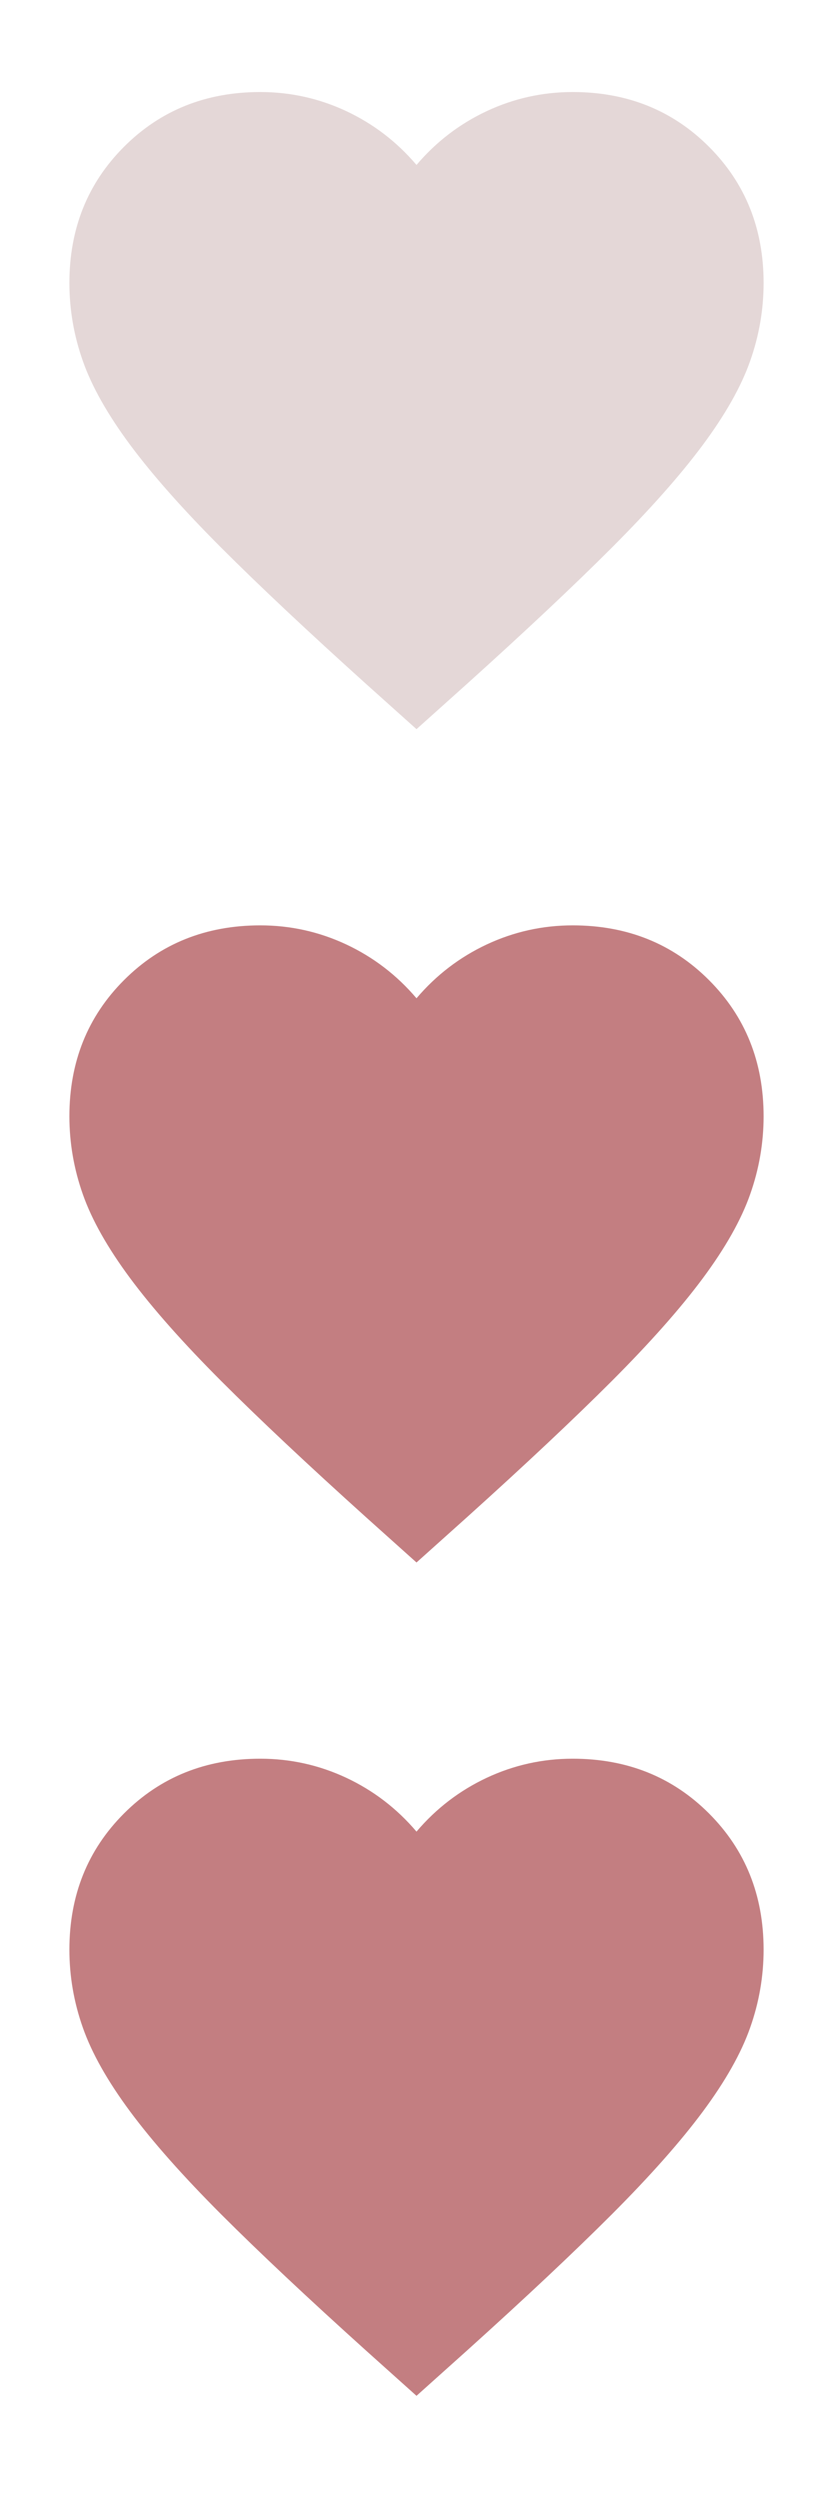 <svg width="16" height="48" viewBox="0 0 16 48" fill="none" xmlns="http://www.w3.org/2000/svg">
<mask id="mask0_274_2674" style="mask-type:alpha" maskUnits="userSpaceOnUse" x="0" y="0" width="16" height="16">
<rect width="16" height="16" fill="#D9D9D9"/>
</mask>
<g mask="url(#mask0_274_2674)">
<path d="M8 14L7.033 13.133C5.911 12.122 4.983 11.25 4.25 10.517C3.517 9.783 2.933 9.125 2.5 8.542C2.067 7.958 1.764 7.422 1.592 6.933C1.419 6.444 1.333 5.944 1.333 5.433C1.333 4.389 1.683 3.517 2.383 2.817C3.083 2.117 3.956 1.767 5 1.767C5.578 1.767 6.128 1.889 6.65 2.133C7.172 2.378 7.622 2.722 8 3.167C8.378 2.722 8.828 2.378 9.35 2.133C9.872 1.889 10.422 1.767 11 1.767C12.044 1.767 12.917 2.117 13.617 2.817C14.317 3.517 14.667 4.389 14.667 5.433C14.667 5.944 14.581 6.444 14.408 6.933C14.236 7.422 13.933 7.958 13.5 8.542C13.067 9.125 12.483 9.783 11.75 10.517C11.017 11.25 10.089 12.122 8.967 13.133L8 14Z" fill="#E4D7D7"/>
</g>
<mask id="mask1_274_2674" style="mask-type:alpha" maskUnits="userSpaceOnUse" x="0" y="16" width="16" height="16">
<rect y="16" width="16" height="16" fill="#D9D9D9"/>
</mask>
<g mask="url(#mask1_274_2674)">
<path d="M8 30L7.033 29.133C5.911 28.122 4.983 27.25 4.25 26.517C3.517 25.783 2.933 25.125 2.5 24.542C2.067 23.958 1.764 23.422 1.592 22.933C1.419 22.444 1.333 21.944 1.333 21.433C1.333 20.389 1.683 19.517 2.383 18.817C3.083 18.117 3.956 17.767 5 17.767C5.578 17.767 6.128 17.889 6.65 18.133C7.172 18.378 7.622 18.722 8 19.167C8.378 18.722 8.828 18.378 9.35 18.133C9.872 17.889 10.422 17.767 11 17.767C12.044 17.767 12.917 18.117 13.617 18.817C14.317 19.517 14.667 20.389 14.667 21.433C14.667 21.944 14.581 22.444 14.408 22.933C14.236 23.422 13.933 23.958 13.5 24.542C13.067 25.125 12.483 25.783 11.75 26.517C11.017 27.25 10.089 28.122 8.967 29.133L8 30Z" fill="#C37E81"/>
</g>
<mask id="mask2_274_2674" style="mask-type:alpha" maskUnits="userSpaceOnUse" x="0" y="32" width="16" height="16">
<rect y="32" width="16" height="16" fill="#D9D9D9"/>
</mask>
<g mask="url(#mask2_274_2674)">
<path d="M8 46L7.033 45.133C5.911 44.122 4.983 43.25 4.25 42.517C3.517 41.783 2.933 41.125 2.5 40.542C2.067 39.958 1.764 39.422 1.592 38.933C1.419 38.444 1.333 37.944 1.333 37.433C1.333 36.389 1.683 35.517 2.383 34.817C3.083 34.117 3.956 33.767 5 33.767C5.578 33.767 6.128 33.889 6.65 34.133C7.172 34.378 7.622 34.722 8 35.167C8.378 34.722 8.828 34.378 9.35 34.133C9.872 33.889 10.422 33.767 11 33.767C12.044 33.767 12.917 34.117 13.617 34.817C14.317 35.517 14.667 36.389 14.667 37.433C14.667 37.944 14.581 38.444 14.408 38.933C14.236 39.422 13.933 39.958 13.5 40.542C13.067 41.125 12.483 41.783 11.75 42.517C11.017 43.25 10.089 44.122 8.967 45.133L8 46Z" fill="#C37E81"/>
</g>
</svg>
